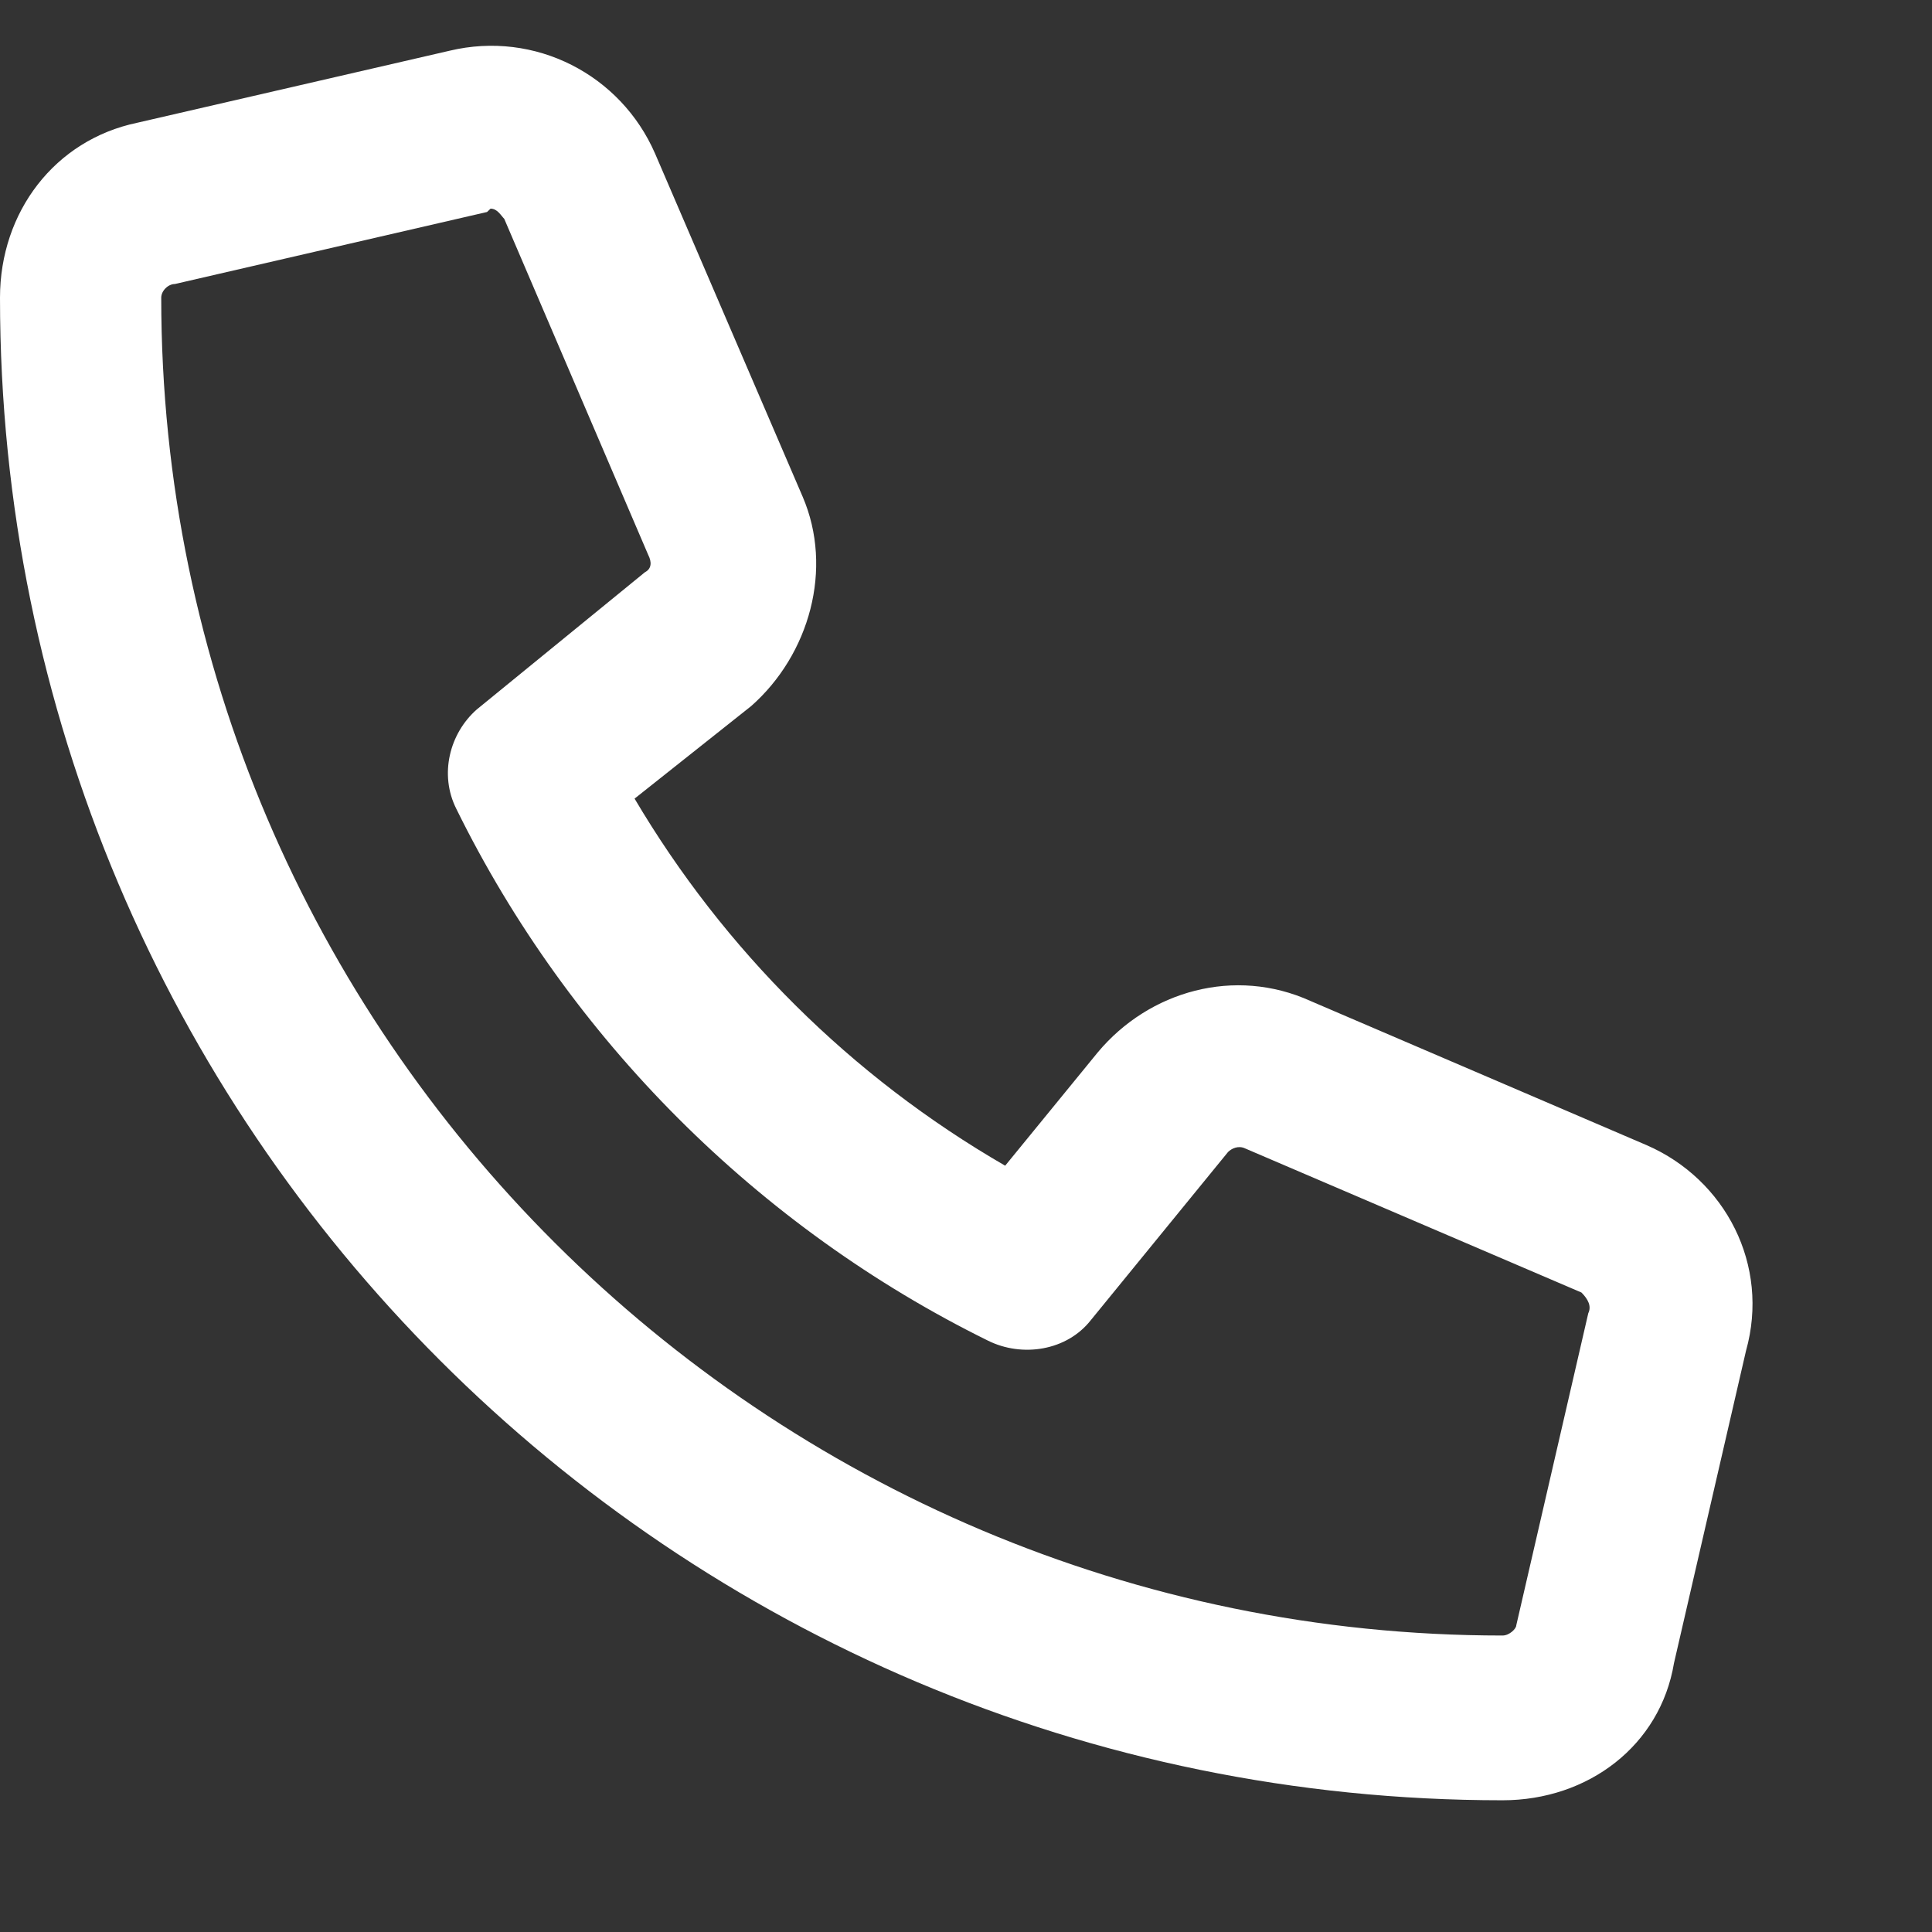 <svg xmlns="http://www.w3.org/2000/svg" fill="none" viewBox="0 0 11 11" height="11" width="11">
<rect x="0" y="0" width="11" height="11" fill="#333333" stroke="none"/>
<path fill="white" d="M9.375 6.52C9.824 6.715 10.078 7.203 9.941 7.691L9.531 9.469C9.453 9.938 9.043 10.25 8.555 10.25C3.828 10.25 0 6.422 0 1.695C0 1.207 0.312 0.797 0.781 0.699L2.559 0.289C3.047 0.172 3.535 0.426 3.73 0.875L4.57 2.828C4.746 3.238 4.609 3.727 4.277 4.02L3.613 4.547C4.121 5.406 4.844 6.129 5.723 6.637L6.25 5.992C6.543 5.641 7.031 5.504 7.461 5.699L9.375 6.52ZM9.043 7.477C9.062 7.438 9.043 7.398 9.004 7.359L7.09 6.539C7.051 6.52 7.012 6.539 6.992 6.559L6.211 7.516C6.074 7.691 5.82 7.73 5.625 7.633C4.316 6.988 3.242 5.914 2.598 4.605C2.5 4.41 2.559 4.176 2.715 4.039L3.672 3.258C3.711 3.238 3.711 3.199 3.691 3.16L2.871 1.246C2.852 1.227 2.832 1.188 2.793 1.188L2.773 1.207L0.996 1.617C0.957 1.617 0.918 1.656 0.918 1.695C0.918 5.895 4.355 9.312 8.555 9.312C8.594 9.312 8.633 9.273 8.633 9.254L9.043 7.477Z"></path>
</svg>

